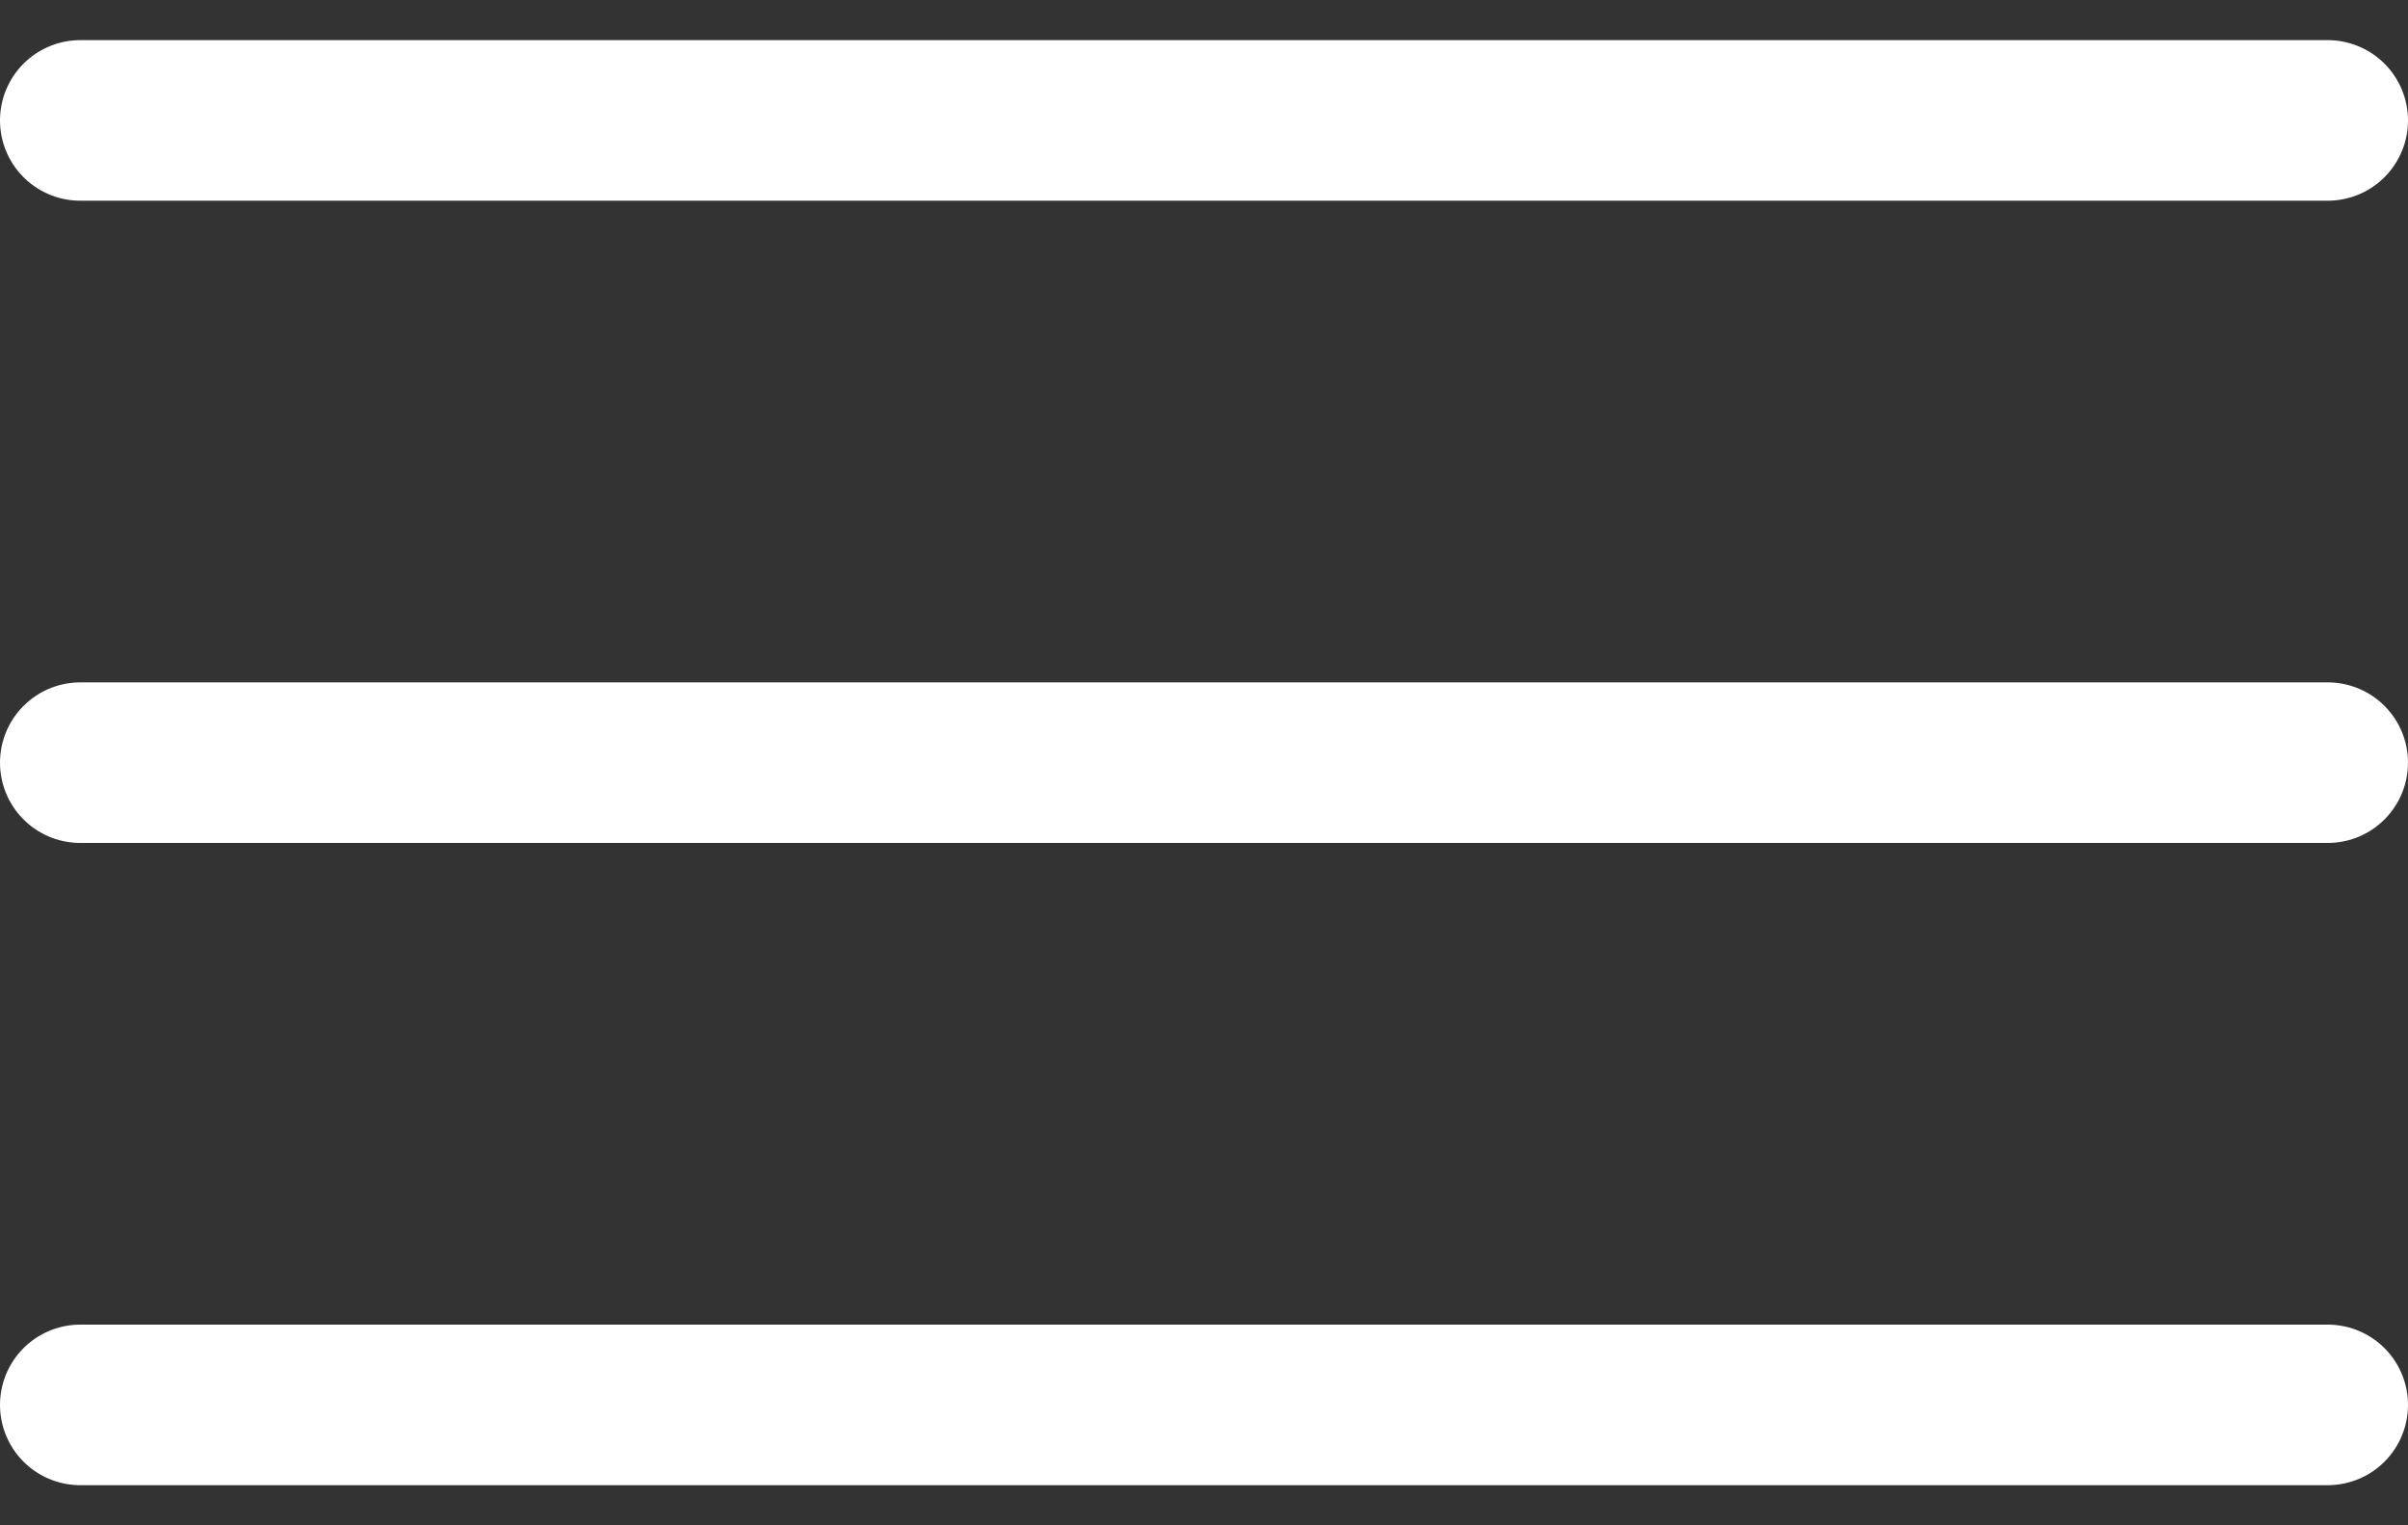 <?xml version="1.0" encoding="UTF-8"?> <svg xmlns="http://www.w3.org/2000/svg" width="30" height="19" viewBox="0 0 30 19" fill="none"><rect x="0" y="0" width="30" height="19" fill="#333333" stroke="none"/><path d="M1 1.5H29" stroke="white" stroke-width="2" stroke-linecap="round"></path><path d="M1 9.5H29" stroke="white" stroke-width="2" stroke-linecap="round"></path><path d="M1 17.5H29" stroke="white" stroke-width="2" stroke-linecap="round"></path></svg> 